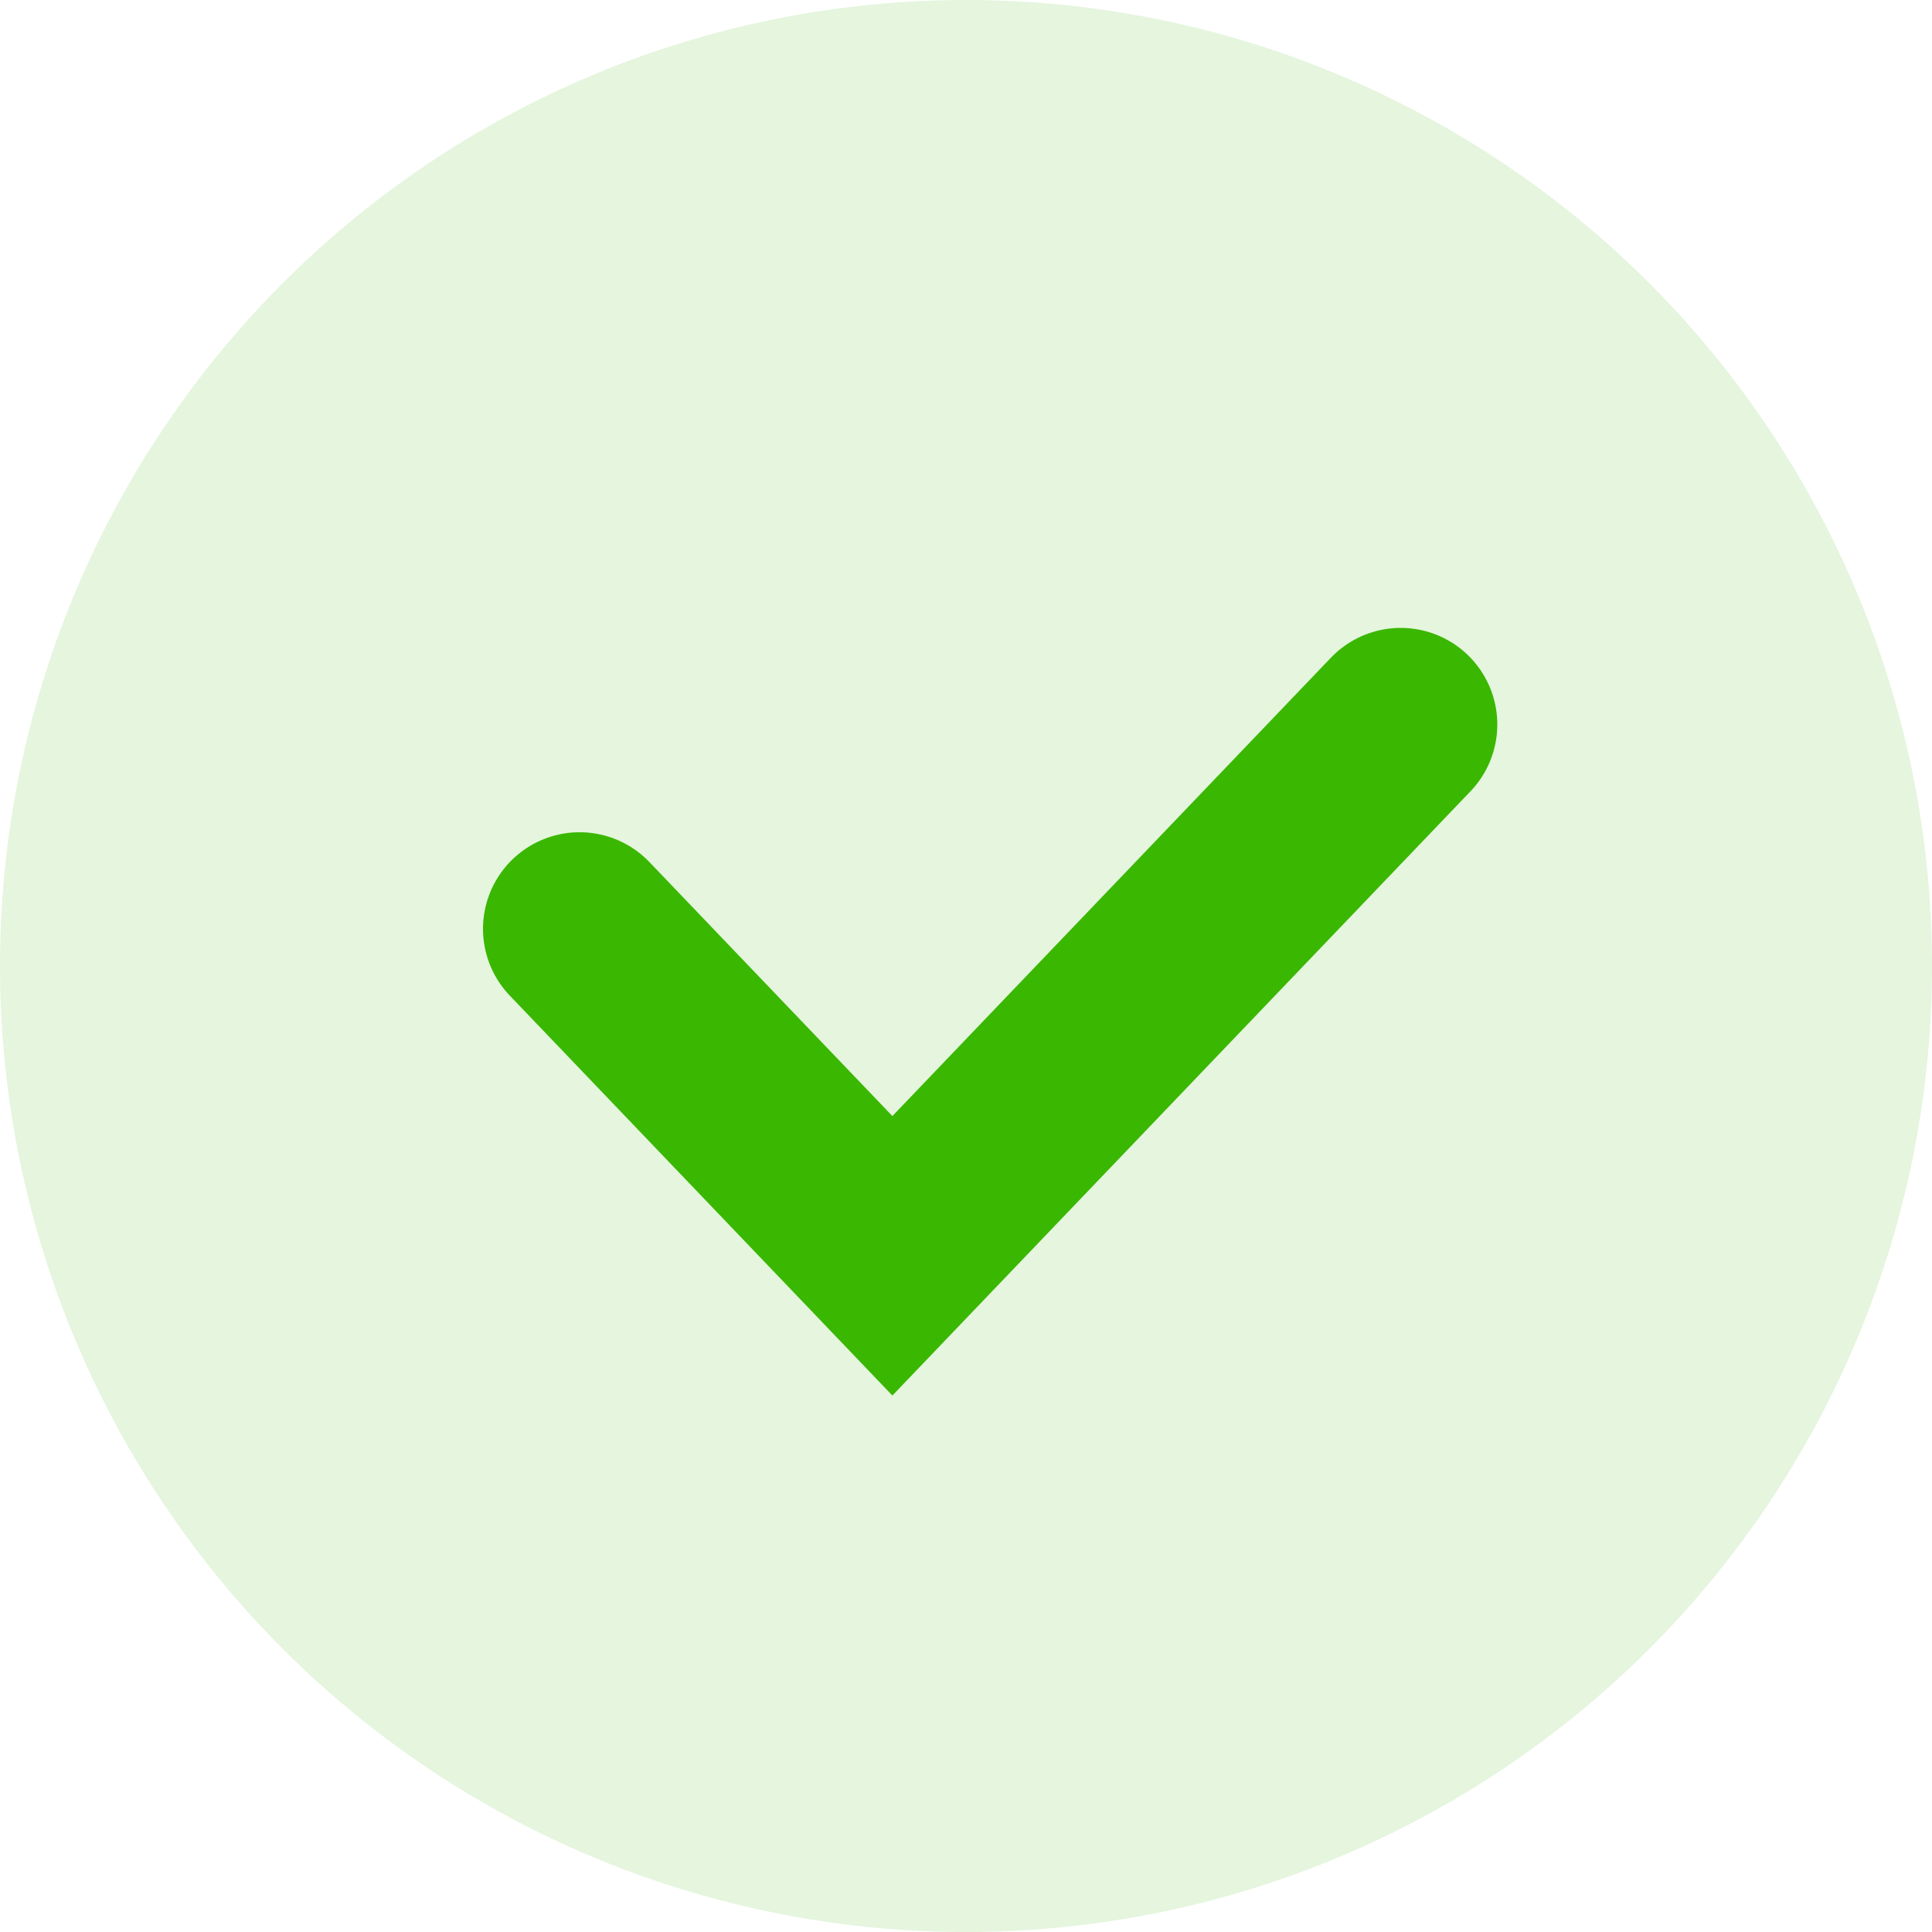 <?xml version="1.0" encoding="UTF-8"?>
<svg xmlns="http://www.w3.org/2000/svg" width="30" height="30" viewBox="0 0 30 30" fill="none">
  <circle cx="15" cy="15" r="15" fill="#3AB700" fill-opacity="0.13"></circle>
  <path d="M9 14.423L13.857 19.5L21.75 11.25" stroke="#3AB700" stroke-width="3" stroke-linecap="round"></path>
</svg>
